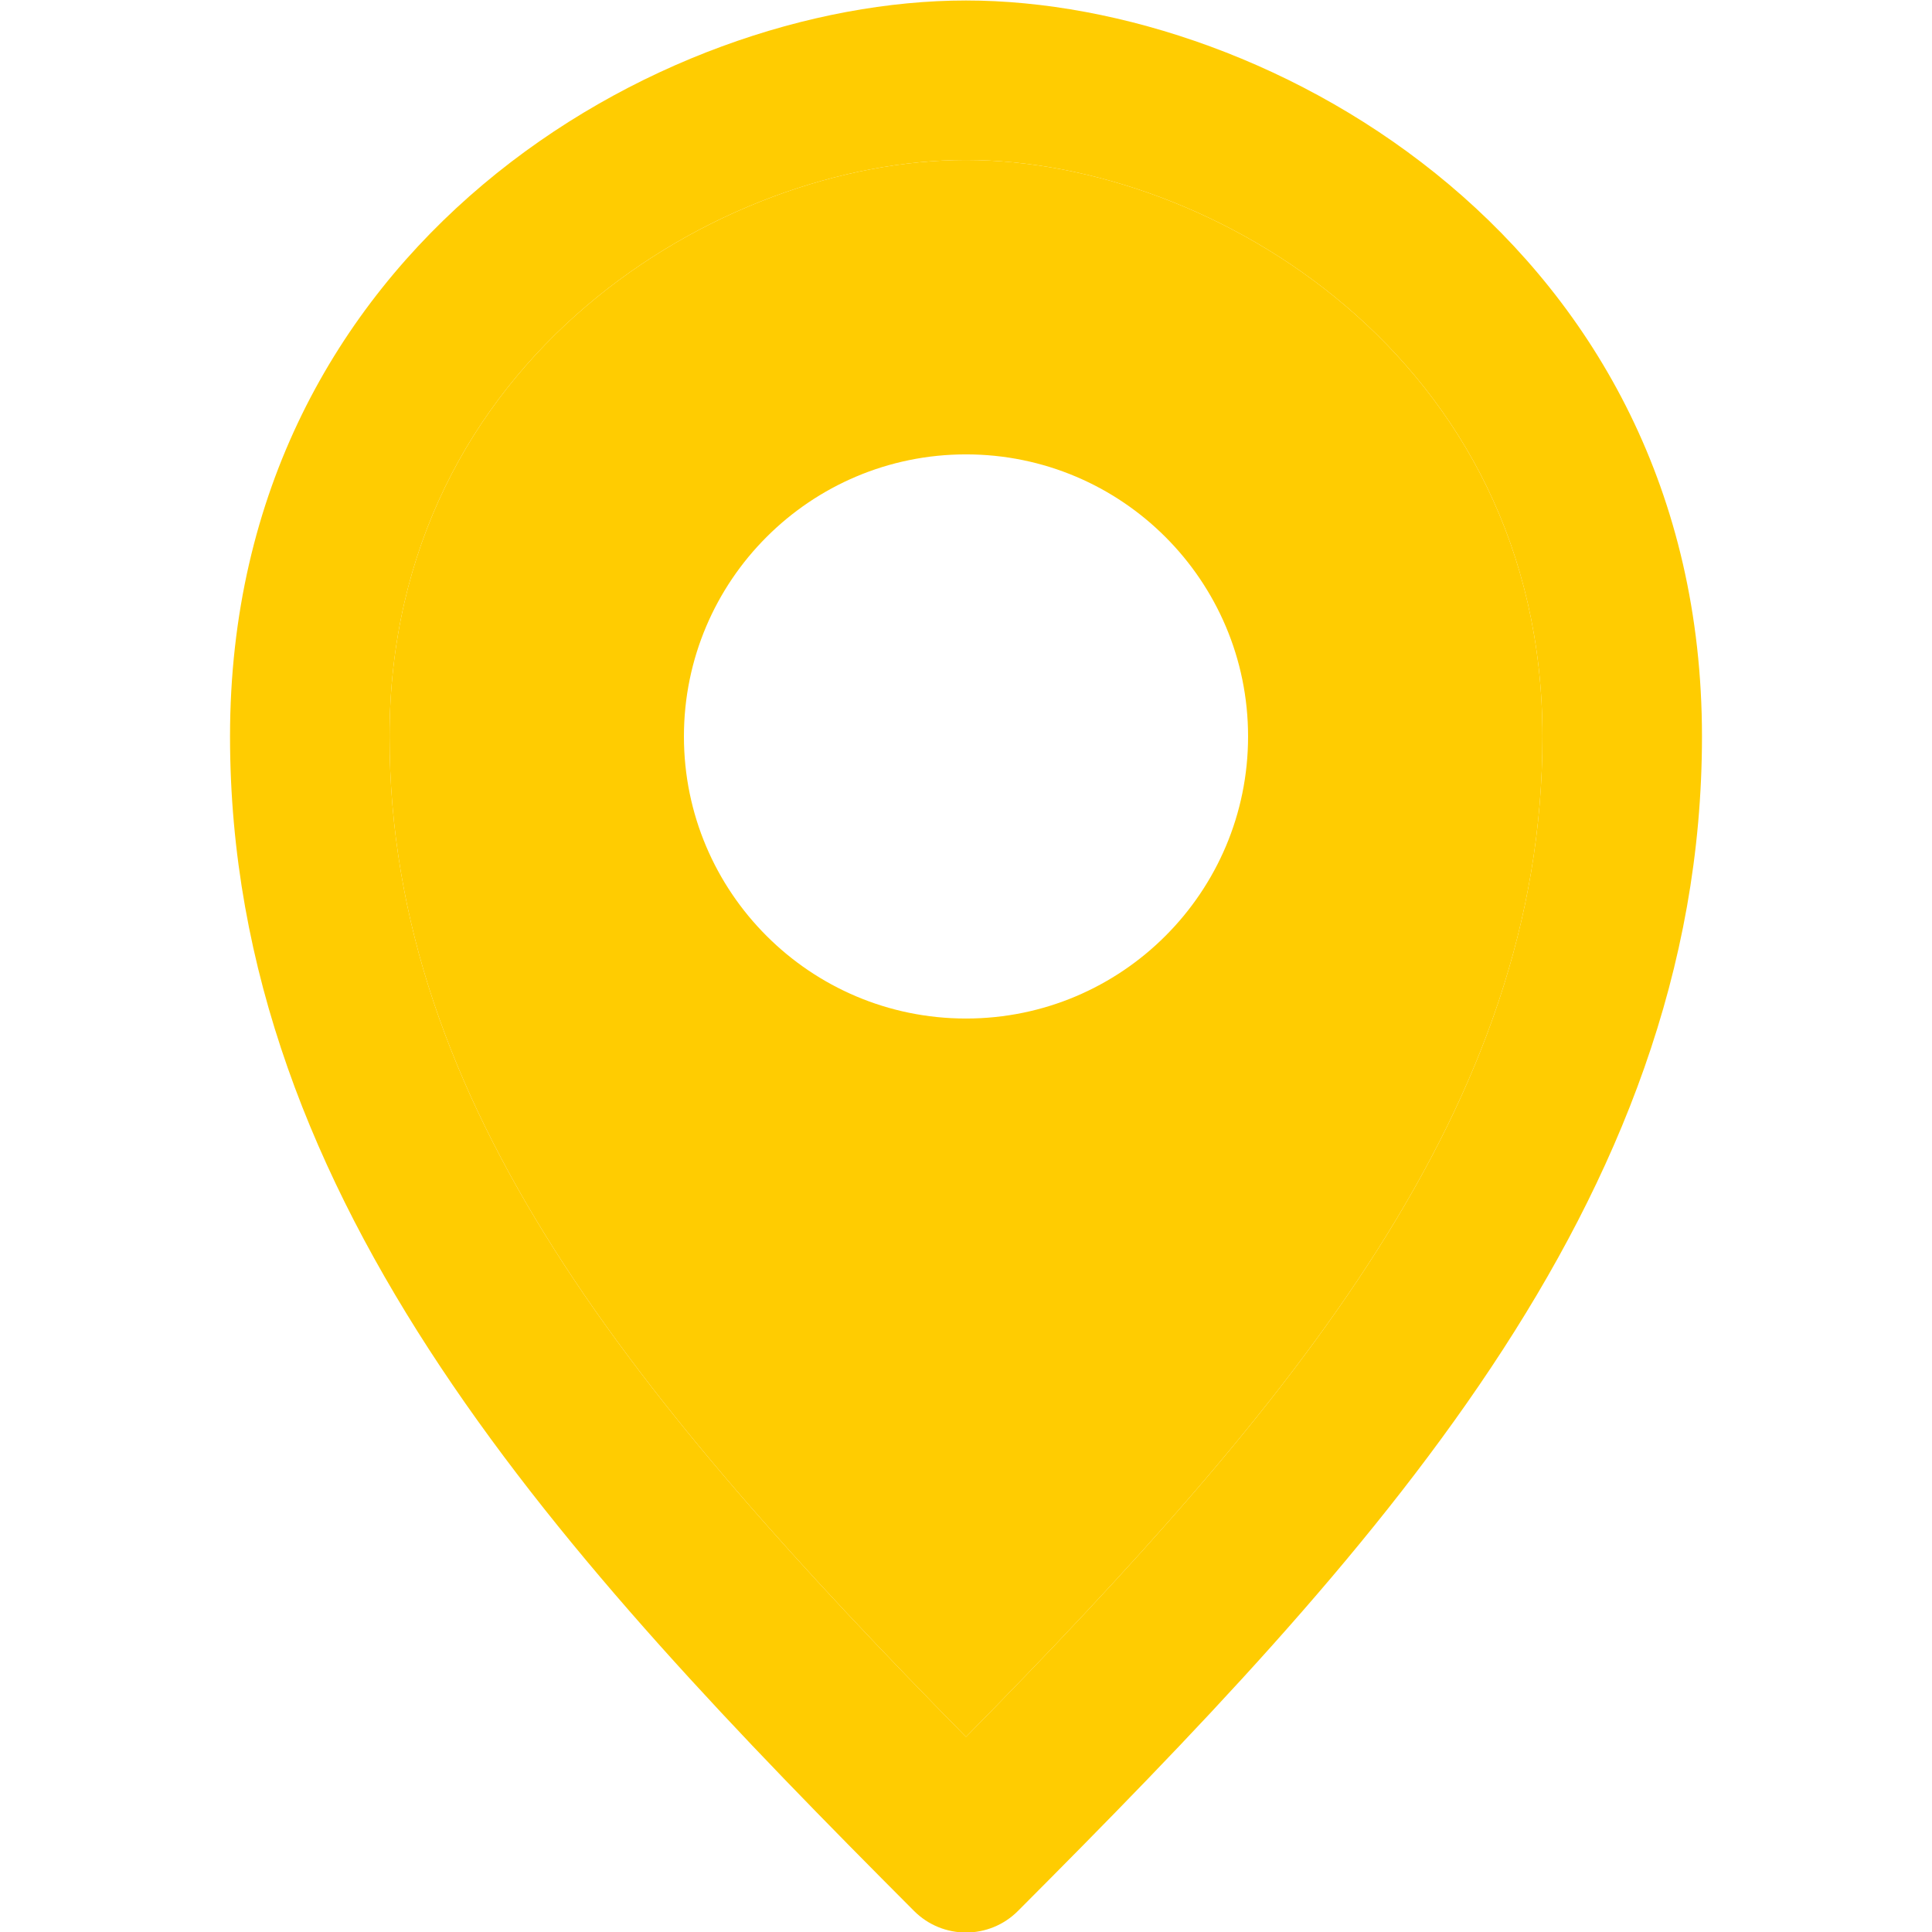 <svg width="16" height="16" viewBox="0 0 16 16" fill="none" xmlns="http://www.w3.org/2000/svg">
<g clip-path="url(#clip0_480_22500)">
<path fill-rule="evenodd" clip-rule="evenodd" d="M8 14.384C10.725 11.614 12.774 9.153 12.774 6.099C12.774 2.969 10.032 1.325 8 1.325C5.968 1.325 3.226 2.969 3.226 6.099C3.226 9.153 5.275 11.614 8 14.384ZM7.569 15.825C4.672 12.92 1.905 9.97 1.905 6.099C1.905 2.036 5.461 0.004 8 0.004C10.54 0.004 14.095 2.036 14.095 6.099C14.095 9.97 11.328 12.92 8.431 15.825C8.193 16.064 7.807 16.064 7.569 15.825Z" fill="#FFCC01"/>
<path fill-rule="evenodd" clip-rule="evenodd" d="M12.774 6.099C12.774 9.153 10.725 11.614 8 14.384C5.275 11.614 3.226 9.153 3.226 6.099C3.226 2.969 5.968 1.325 8 1.325C10.032 1.325 12.774 2.969 12.774 6.099ZM10.336 6.099C10.336 7.389 9.29 8.435 8 8.435C6.71 8.435 5.664 7.389 5.664 6.099C5.664 4.809 6.71 3.763 8 3.763C9.29 3.763 10.336 4.809 10.336 6.099Z" fill="#FFCC01"/>
</g>
<defs>
<clipPath id="clip0_480_22500">
<rect width="16" height="16" fill="white" transform="translate(0 0.004)"/>
</clipPath>
</defs>
</svg>
